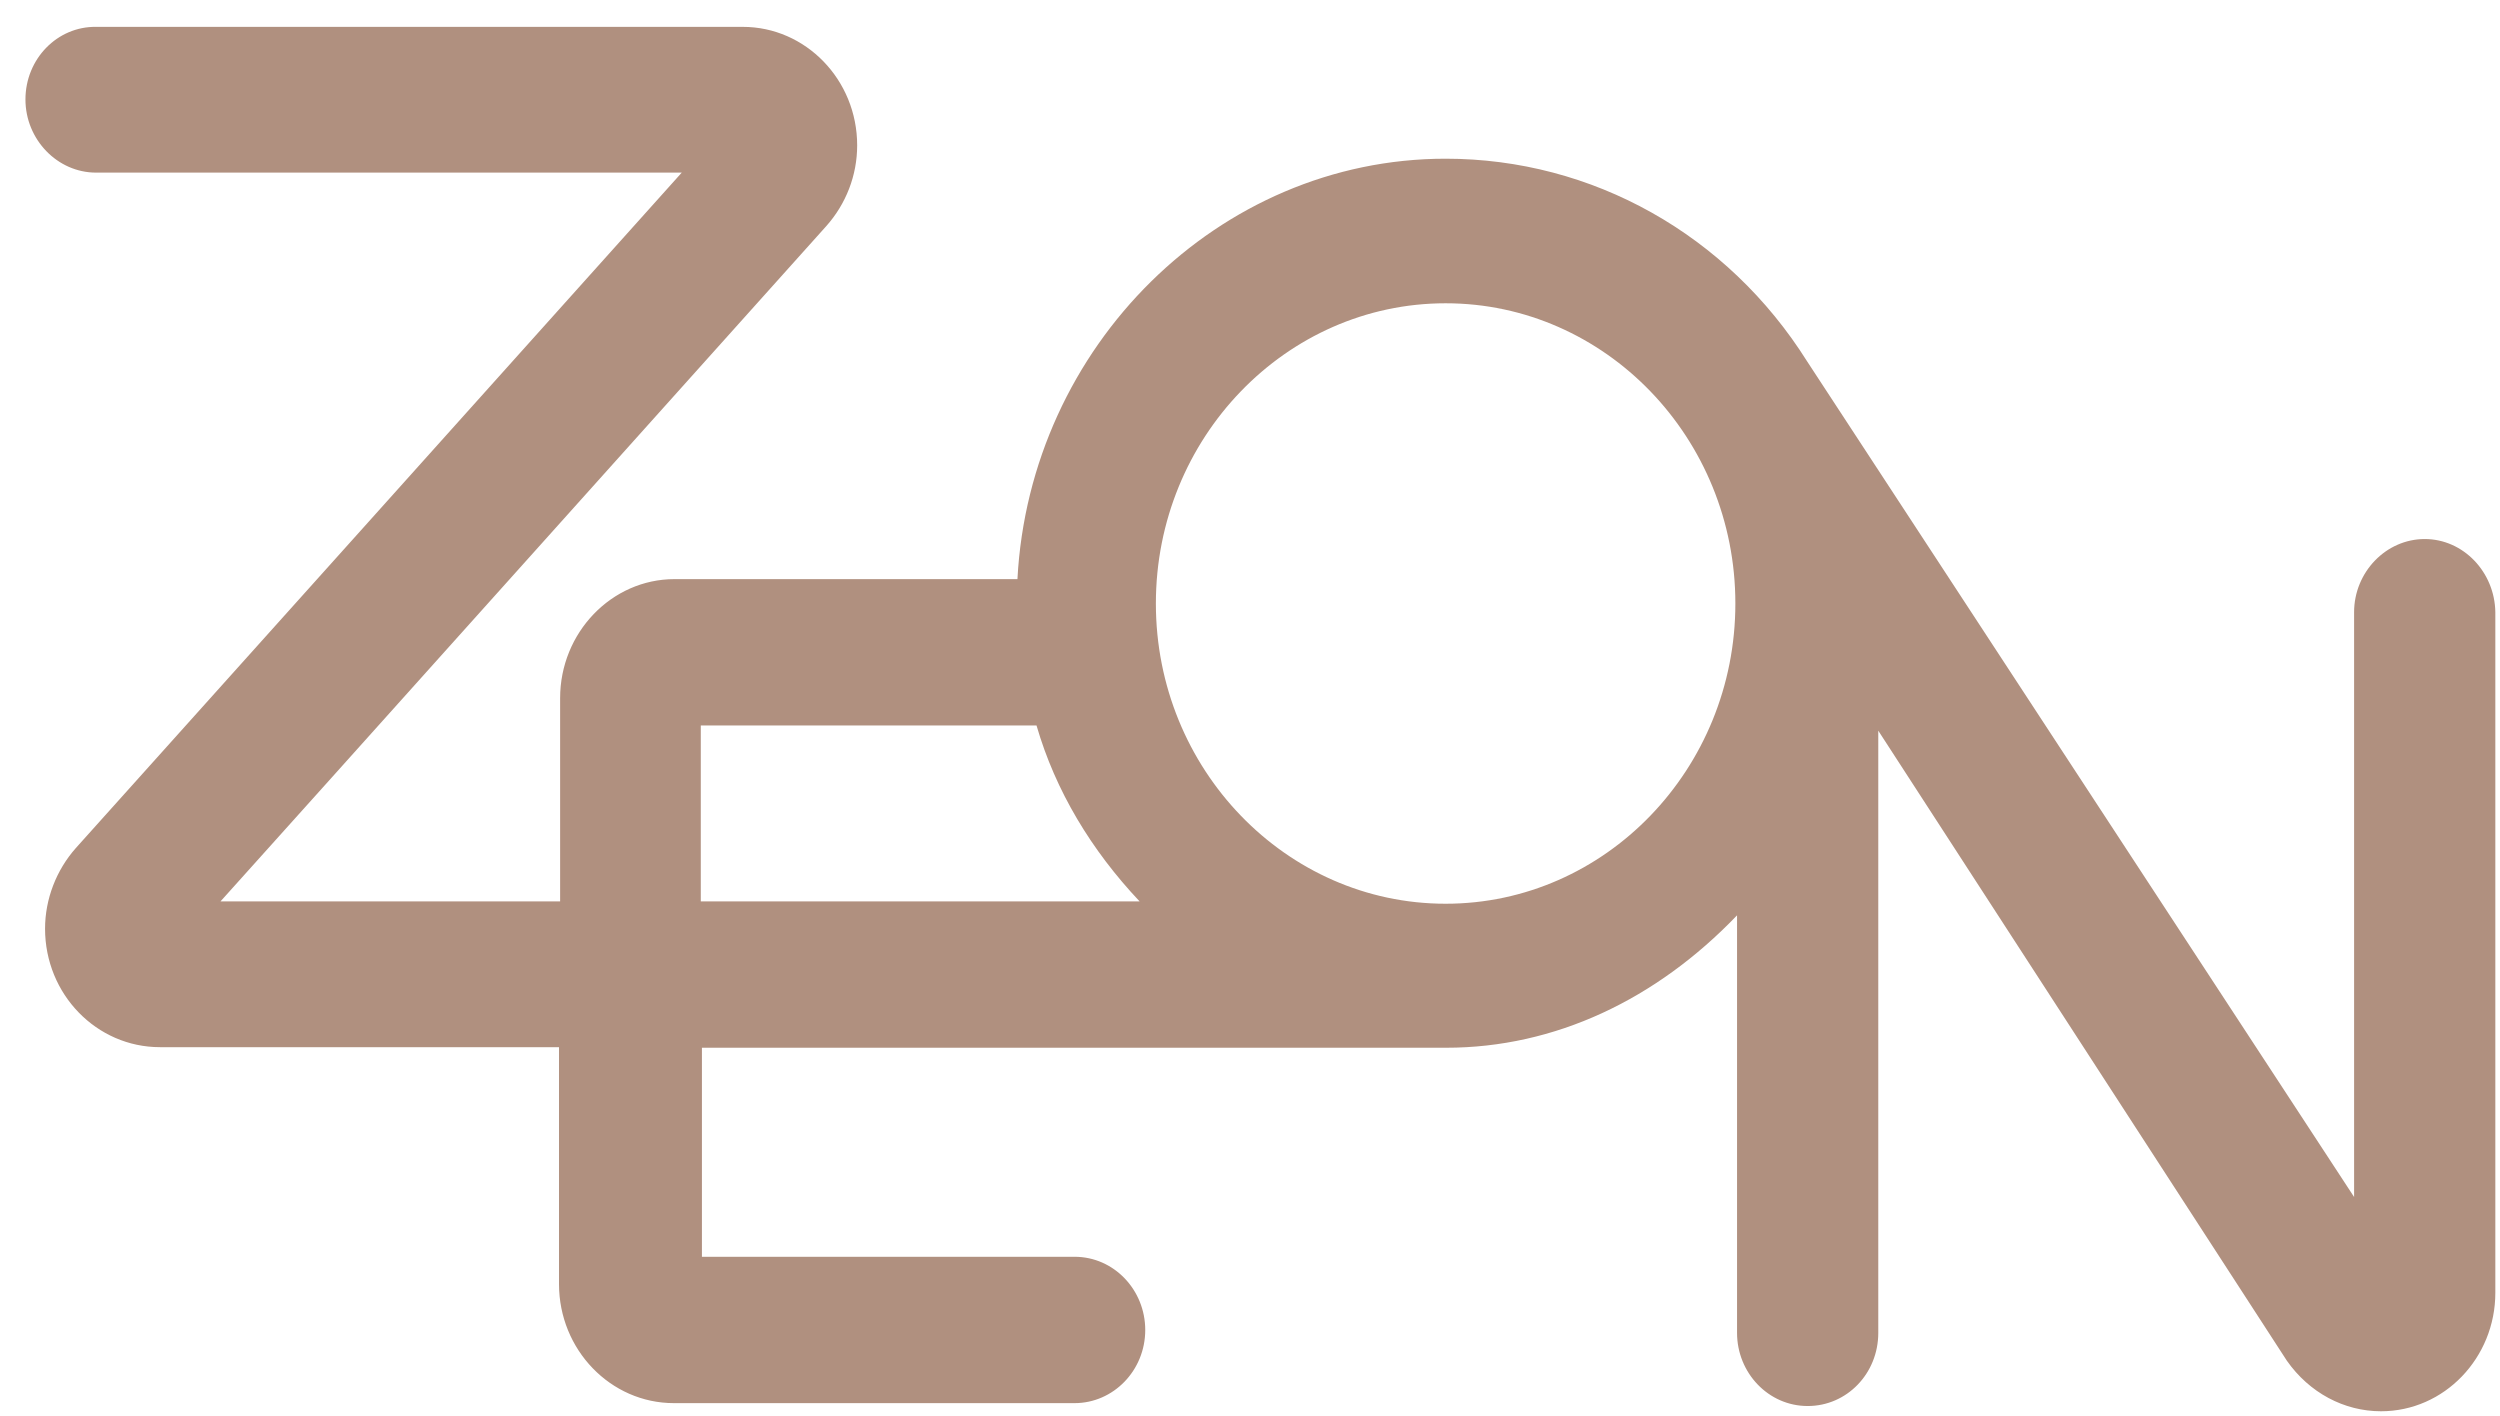 <svg width="83" height="47" viewBox="0 0 83 47" fill="none" xmlns="http://www.w3.org/2000/svg">
<g clip-path="url(#clip0)">
<path d="M80.501 17.896C79.217 17.896 78.156 18.995 78.156 20.326C78.156 20.326 78.156 34.881 78.156 39.74C76.575 37.33 59.996 11.997 59.996 11.997C57.354 7.794 52.87 5.269 47.995 5.269C40.459 5.269 34.188 11.496 33.779 19.227C32.998 19.227 22.392 19.227 22.392 19.227C20.308 19.227 18.596 21 18.596 23.179V29.927C18.596 29.927 8.939 29.927 7.32 29.927C8.697 28.404 27.434 7.505 27.434 7.505C28.085 6.772 28.458 5.828 28.458 4.825C28.458 2.647 26.746 0.892 24.662 0.892H3.19C1.906 0.873 0.845 1.953 0.845 3.302C0.845 4.632 1.906 5.731 3.19 5.731C3.19 5.731 20.699 5.731 22.634 5.731C21.275 7.254 2.52 28.153 2.52 28.153C1.869 28.886 1.496 29.85 1.496 30.833C1.496 33.011 3.208 34.766 5.311 34.766H18.559V42.632C18.559 44.81 20.271 46.584 22.373 46.584H35.677C36.961 46.584 38.022 45.504 38.022 44.155C38.022 42.824 36.98 41.725 35.677 41.725H23.304V34.785H48.013C51.623 34.785 54.991 33.185 57.67 30.389C57.67 32.337 57.67 44.251 57.67 44.251C57.67 45.581 58.712 46.68 60.015 46.68C61.317 46.68 62.359 45.601 62.359 44.251V24.259L75.924 45.176C76.668 46.237 77.821 46.854 79.049 46.854C81.152 46.854 82.845 45.08 82.845 42.921V20.326C82.827 18.995 81.785 17.896 80.501 17.896ZM34.412 24.085C35.044 26.264 36.235 28.23 37.836 29.927C36.235 29.927 23.266 29.927 23.266 29.927V24.085C23.266 24.085 33.854 24.085 34.412 24.085ZM38.375 20.037C38.375 14.542 42.692 10.069 47.995 10.069C53.298 10.069 57.614 14.542 57.614 20.037C57.614 25.531 53.298 30.004 47.995 30.004C42.692 30.004 38.375 25.531 38.375 20.037Z" fill="#B0907F"/>
</g>
<defs>
<clipPath id="clip0">
<rect width="82" height="46" fill="white" transform="translate(0.845 0.873)"/>
</clipPath>
</defs>
</svg>

